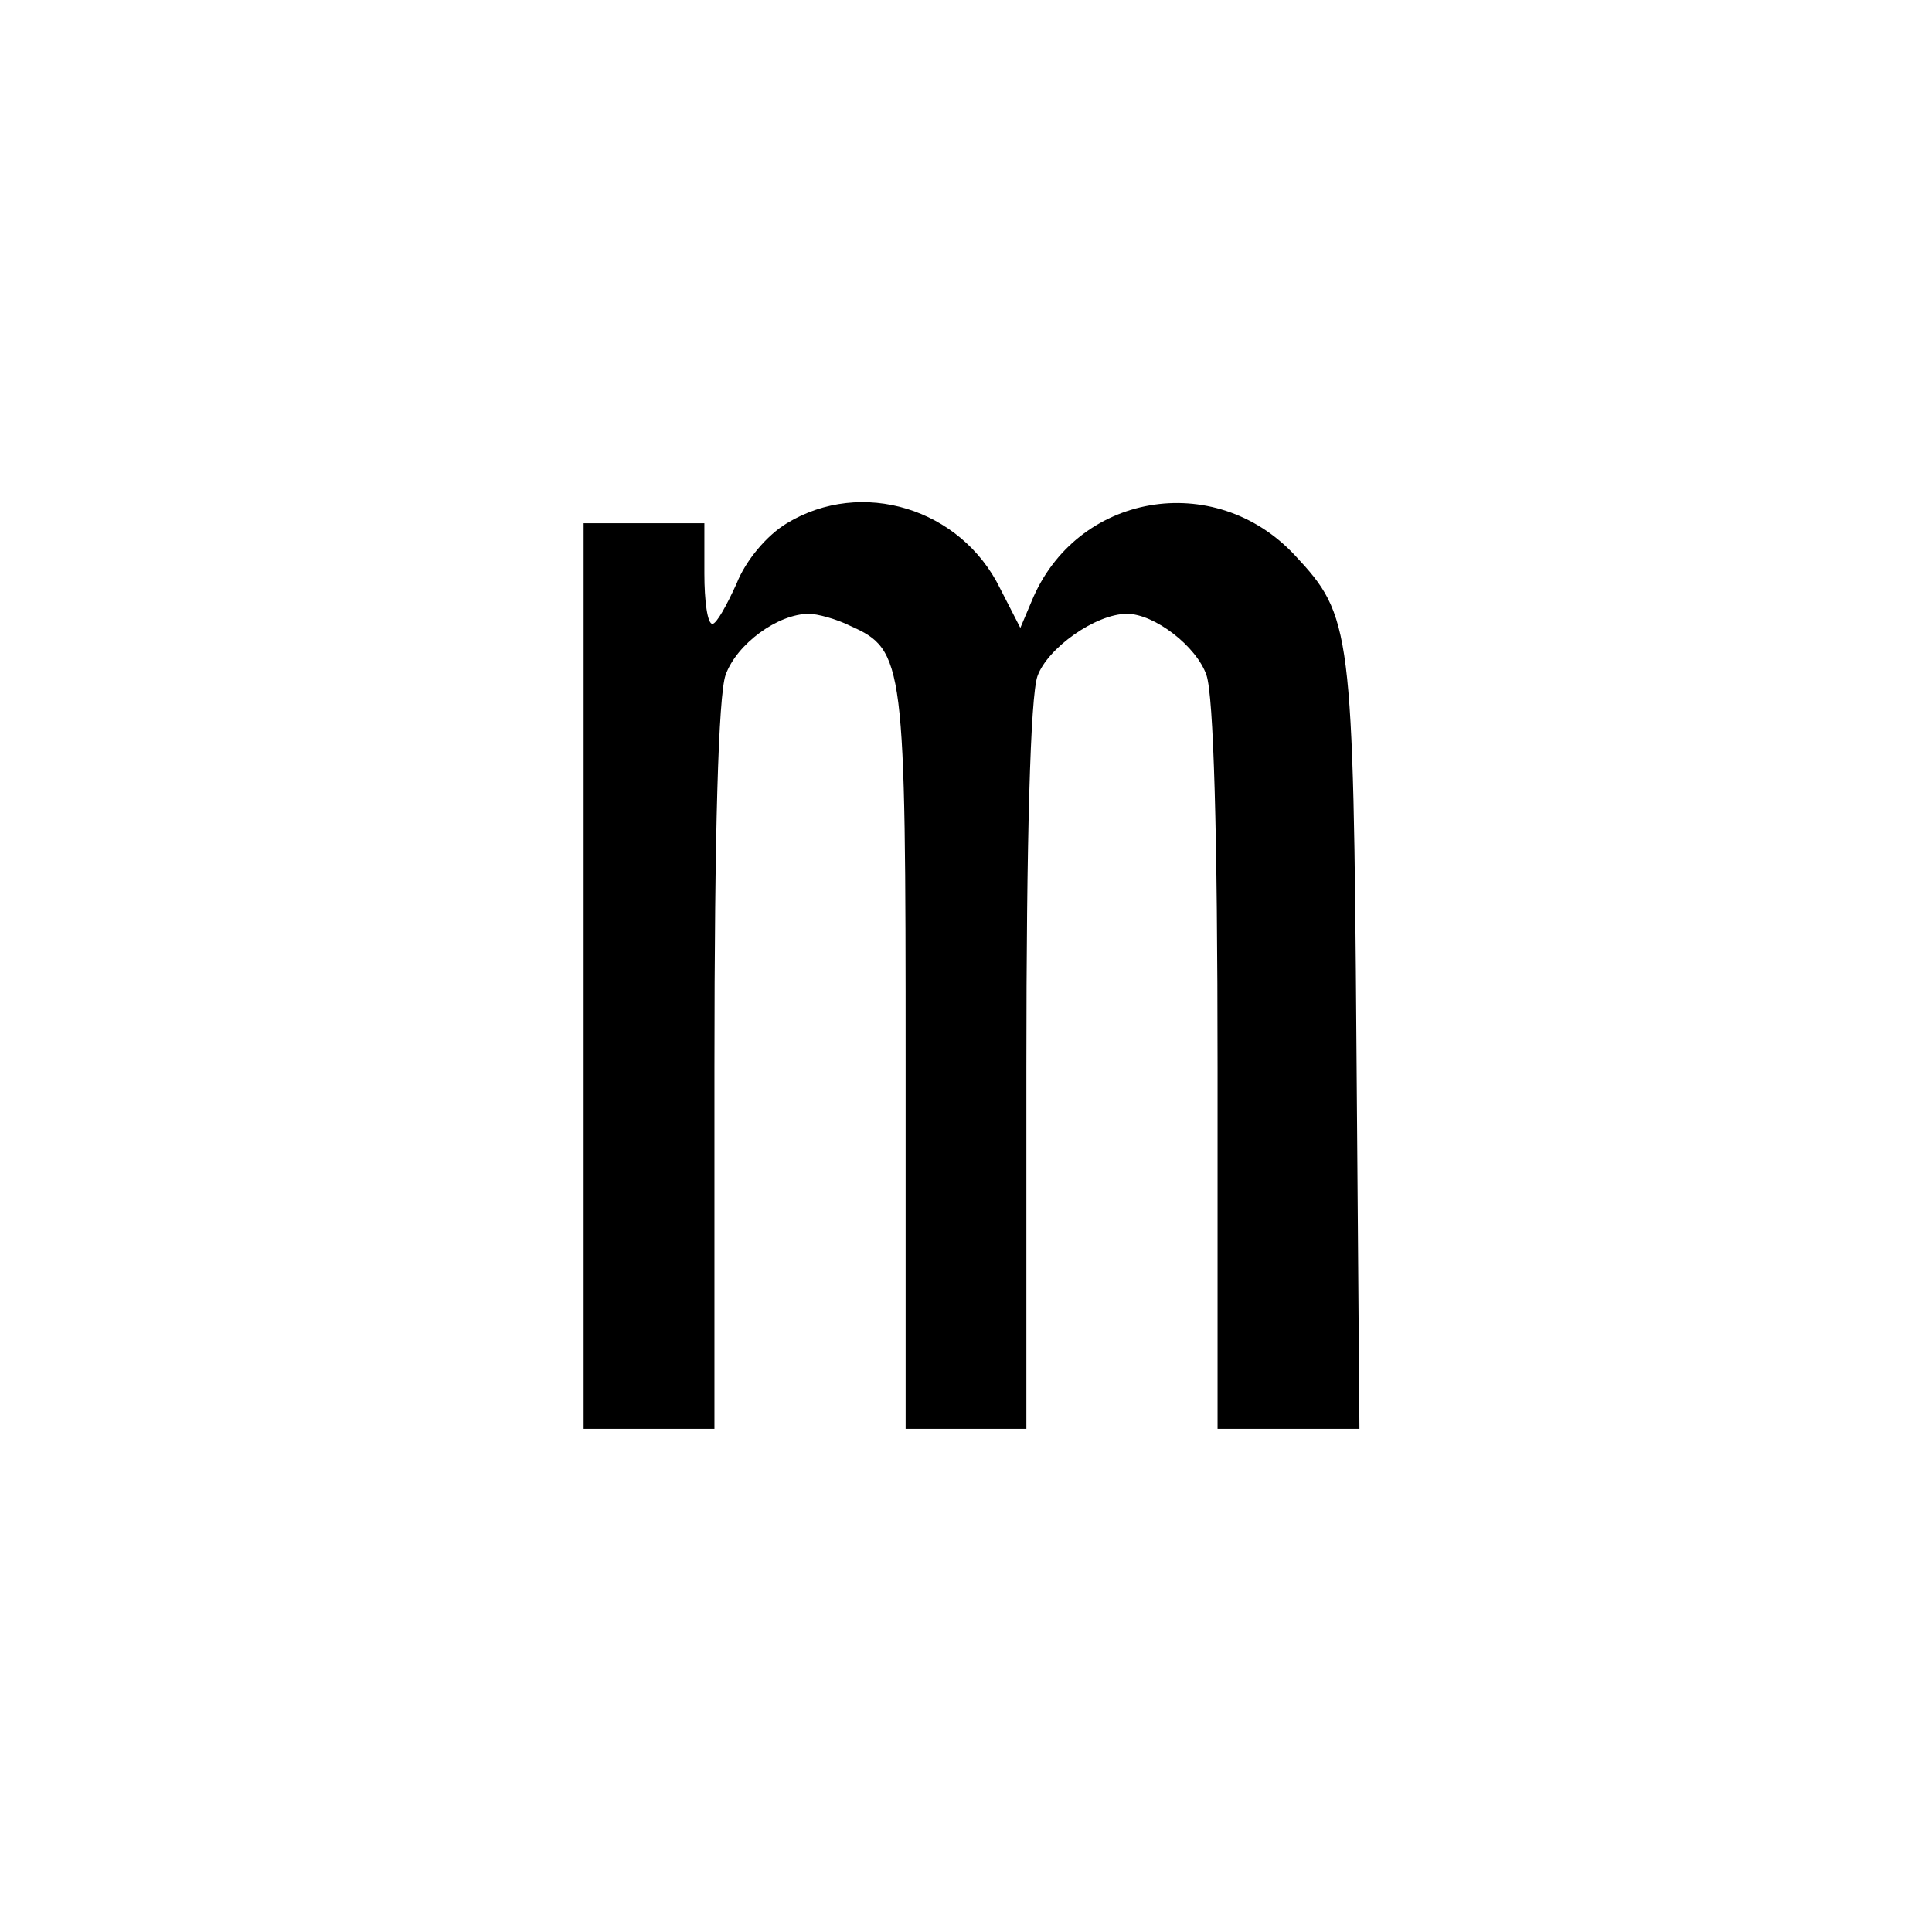 <?xml version="1.0" standalone="no"?>
<!DOCTYPE svg PUBLIC "-//W3C//DTD SVG 20010904//EN"
 "http://www.w3.org/TR/2001/REC-SVG-20010904/DTD/svg10.dtd">
<svg version="1.0" xmlns="http://www.w3.org/2000/svg"
 width="192pt" height="192pt" viewBox="0 0 192 192"
 preserveAspectRatio="xMidYMid meet">

<g transform="translate(0,192) scale(0.1,-0.1)"
fill="#000000" stroke="none">
<path d="M782 1400 c-20 -12 -41 -37 -50 -60 -10 -22 -20 -40 -24 -40 -5 0 -8
23 -8 50 l0 50 -60 0 -60 0 0 -450 0 -450 65 0 65 0 0 359 c0 236 4 369 11
390 11 31 52 61 83 61 8 0 27 -5 41 -12 54 -24 55 -36 55 -433 l0 -365 60 0
60 0 0 359 c0 228 4 369 11 389 10 28 58 62 89 62 27 0 69 -32 79 -61 7 -21
11 -154 11 -390 l0 -359 71 0 70 0 -3 383 c-3 413 -5 425 -61 485 -80 86 -218
62 -262 -46 l-11 -26 -20 39 c-39 80 -138 110 -212 65z"/>
</g>
</svg>
